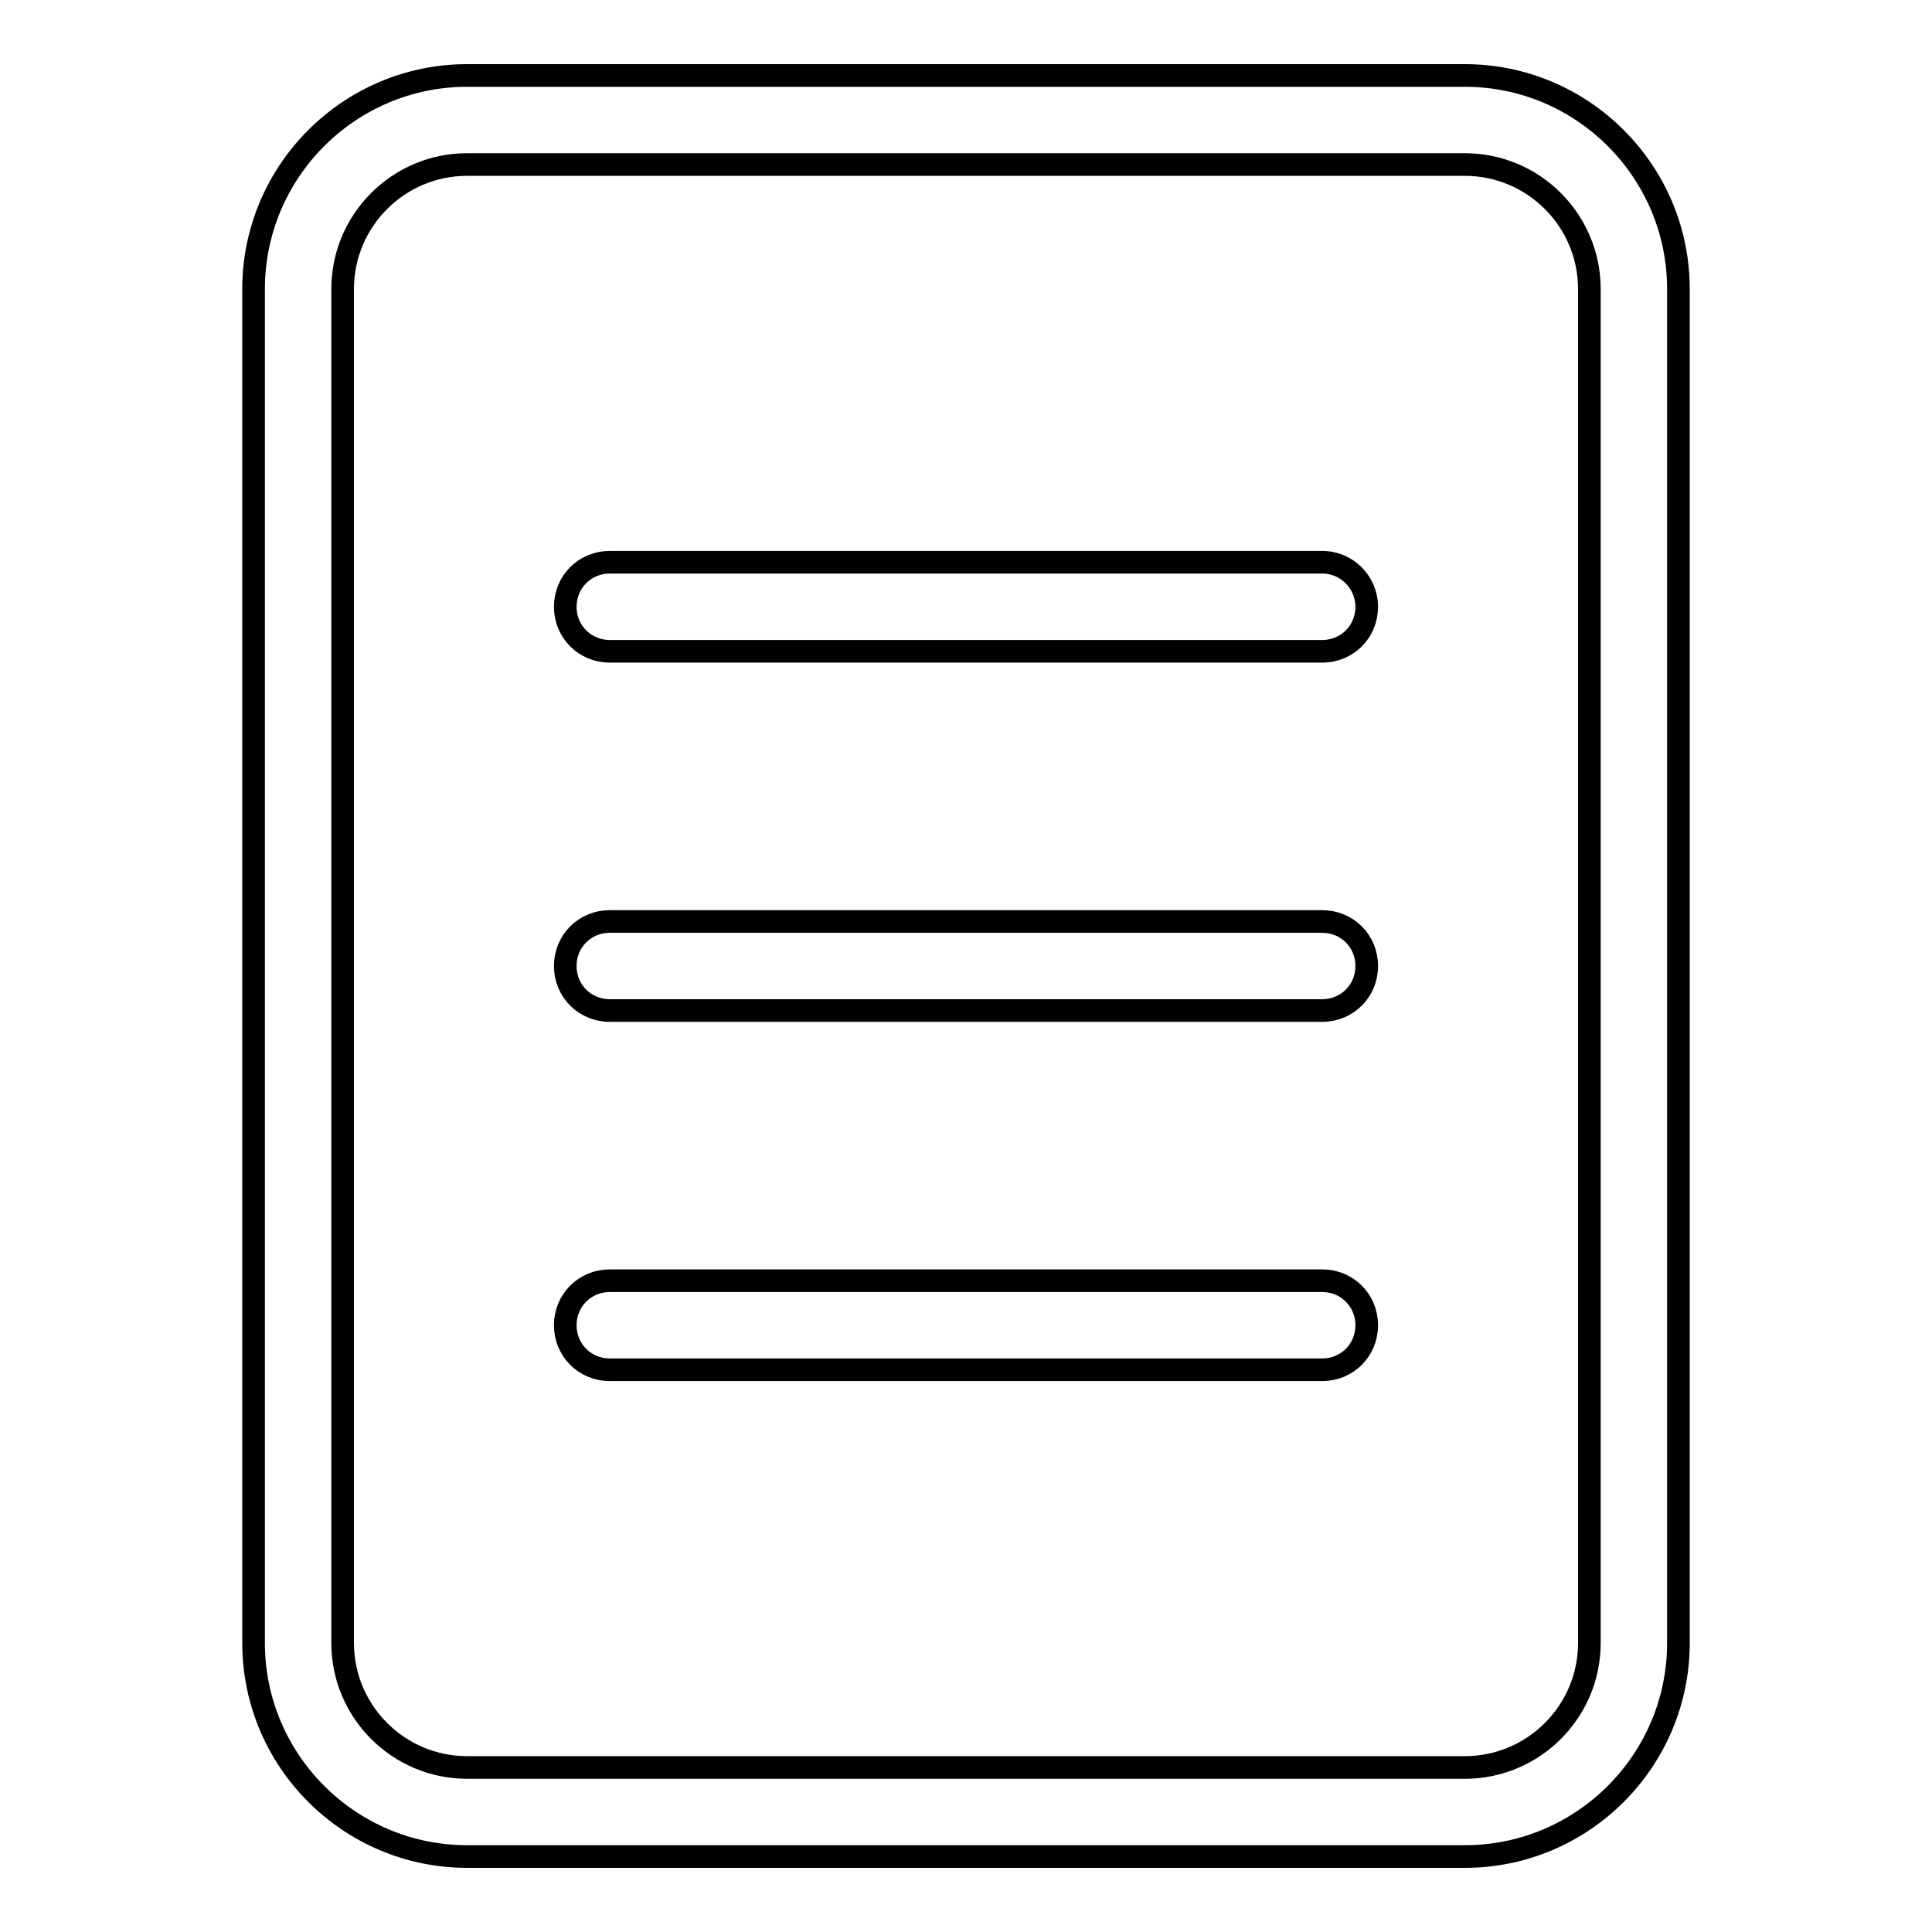 <?xml version="1.0" encoding="utf-8"?>
<!-- Svg Vector Icons : http://www.onlinewebfonts.com/icon -->
<!DOCTYPE svg PUBLIC "-//W3C//DTD SVG 1.1//EN" "http://www.w3.org/Graphics/SVG/1.1/DTD/svg11.dtd">
<svg version="1.1" xmlns="http://www.w3.org/2000/svg" xmlns:xlink="http://www.w3.org/1999/xlink" x="0px" y="0px" viewBox="0 0 256 256" enable-background="new 0 0 256 256" xml:space="preserve">
<g> <path stroke-width="3" fill-opacity="0" stroke="#000000"  d="M194.1,10H61.9c-15.6,0-28.3,12.7-28.3,28.3v179.4c0,15.6,12.7,28.3,28.3,28.3l0,0h132.2 c15.6,0,28.3-12.7,28.3-28.3l0,0V38.3C222.4,22.7,209.7,10,194.1,10L194.1,10z M210.6,217.7c0,9.1-7.4,16.5-16.5,16.5H61.9 c-9.1,0-16.5-7.4-16.5-16.5V38.3c0-9.1,7.4-16.5,16.5-16.5h132.2c9.1,0,16.5,7.4,16.5,16.5l0,0V217.7z"/> <path stroke-width="3" fill-opacity="0" stroke="#000000"  d="M175.2,74.5H80.8c-3.3,0-5.9,2.6-5.9,5.9c0,3.3,2.6,5.9,5.9,5.9h94.4c3.3,0,5.9-2.6,5.9-5.9 C181.1,77.2,178.5,74.5,175.2,74.5L175.2,74.5z M175.2,122.1H80.8c-3.3,0-5.9,2.6-5.9,5.9c0,3.3,2.6,5.9,5.9,5.9h94.4 c3.3,0,5.9-2.6,5.9-5.9S178.5,122.1,175.2,122.1L175.2,122.1z M175.2,169.7H80.8c-3.3,0-5.9,2.6-5.9,5.9c0,3.3,2.6,5.9,5.9,5.9 h94.4c3.3,0,5.9-2.6,5.9-5.9C181.1,172.3,178.5,169.7,175.2,169.7L175.2,169.7z"/></g>
</svg>